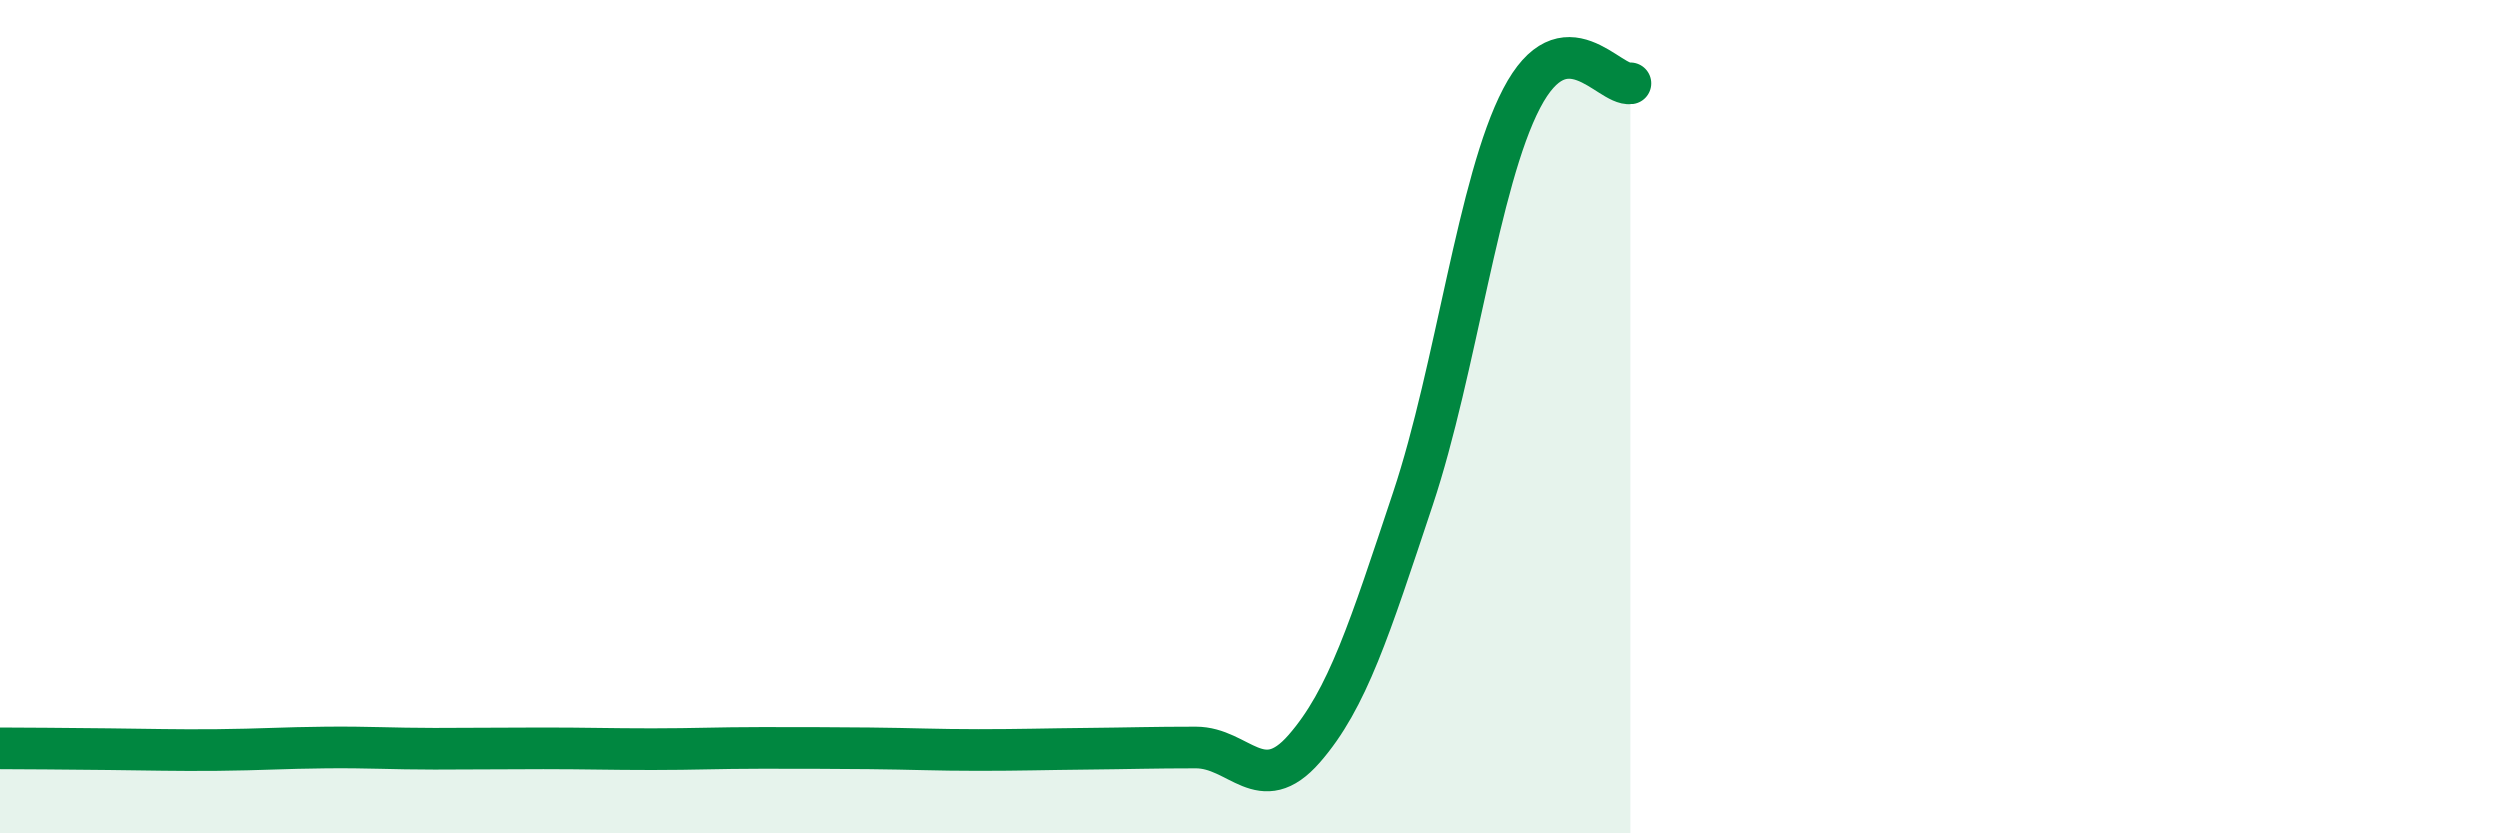 
    <svg width="60" height="20" viewBox="0 0 60 20" xmlns="http://www.w3.org/2000/svg">
      <path
        d="M 0,17.96 C 0.52,17.96 1.57,17.97 2.61,17.98 C 3.65,17.99 4.18,18.01 5.22,18 C 6.26,17.99 6.79,17.95 7.83,17.94 C 8.87,17.93 9.39,17.97 10.43,17.97 C 11.47,17.97 12,17.96 13.04,17.96 C 14.08,17.96 14.61,17.98 15.65,17.98 C 16.69,17.98 17.22,17.95 18.26,17.95 C 19.3,17.95 19.83,17.95 20.87,17.96 C 21.91,17.97 22.44,18 23.48,18 C 24.52,18 25.05,17.98 26.09,17.97 C 27.13,17.96 27.66,17.94 28.7,17.94 C 29.74,17.94 30.26,19.16 31.3,17.97 C 32.34,16.78 32.87,15.09 33.91,11.97 C 34.95,8.85 35.48,4.35 36.52,2.36 C 37.56,0.37 38.61,2.07 39.13,2L39.13 20L0 20Z"
        fill="#008740"
        opacity="0.1"
        stroke-linecap="round"
        stroke-linejoin="round"
      />
      <path
        d="M 0,17.96 C 0.52,17.96 1.57,17.97 2.61,17.98 C 3.65,17.99 4.18,18.01 5.22,18 C 6.26,17.99 6.79,17.95 7.83,17.94 C 8.87,17.93 9.39,17.97 10.43,17.97 C 11.47,17.97 12,17.96 13.04,17.96 C 14.08,17.96 14.61,17.98 15.65,17.98 C 16.69,17.98 17.22,17.95 18.26,17.95 C 19.3,17.95 19.83,17.95 20.87,17.96 C 21.91,17.97 22.44,18 23.48,18 C 24.52,18 25.05,17.98 26.09,17.97 C 27.13,17.96 27.66,17.94 28.7,17.94 C 29.74,17.94 30.26,19.16 31.3,17.97 C 32.34,16.78 32.87,15.09 33.91,11.97 C 34.95,8.85 35.48,4.35 36.52,2.36 C 37.56,0.37 38.61,2.07 39.13,2"
        stroke="#008740"
        stroke-width="1"
        fill="none"
        stroke-linecap="round"
        stroke-linejoin="round"
      />
    </svg>
  